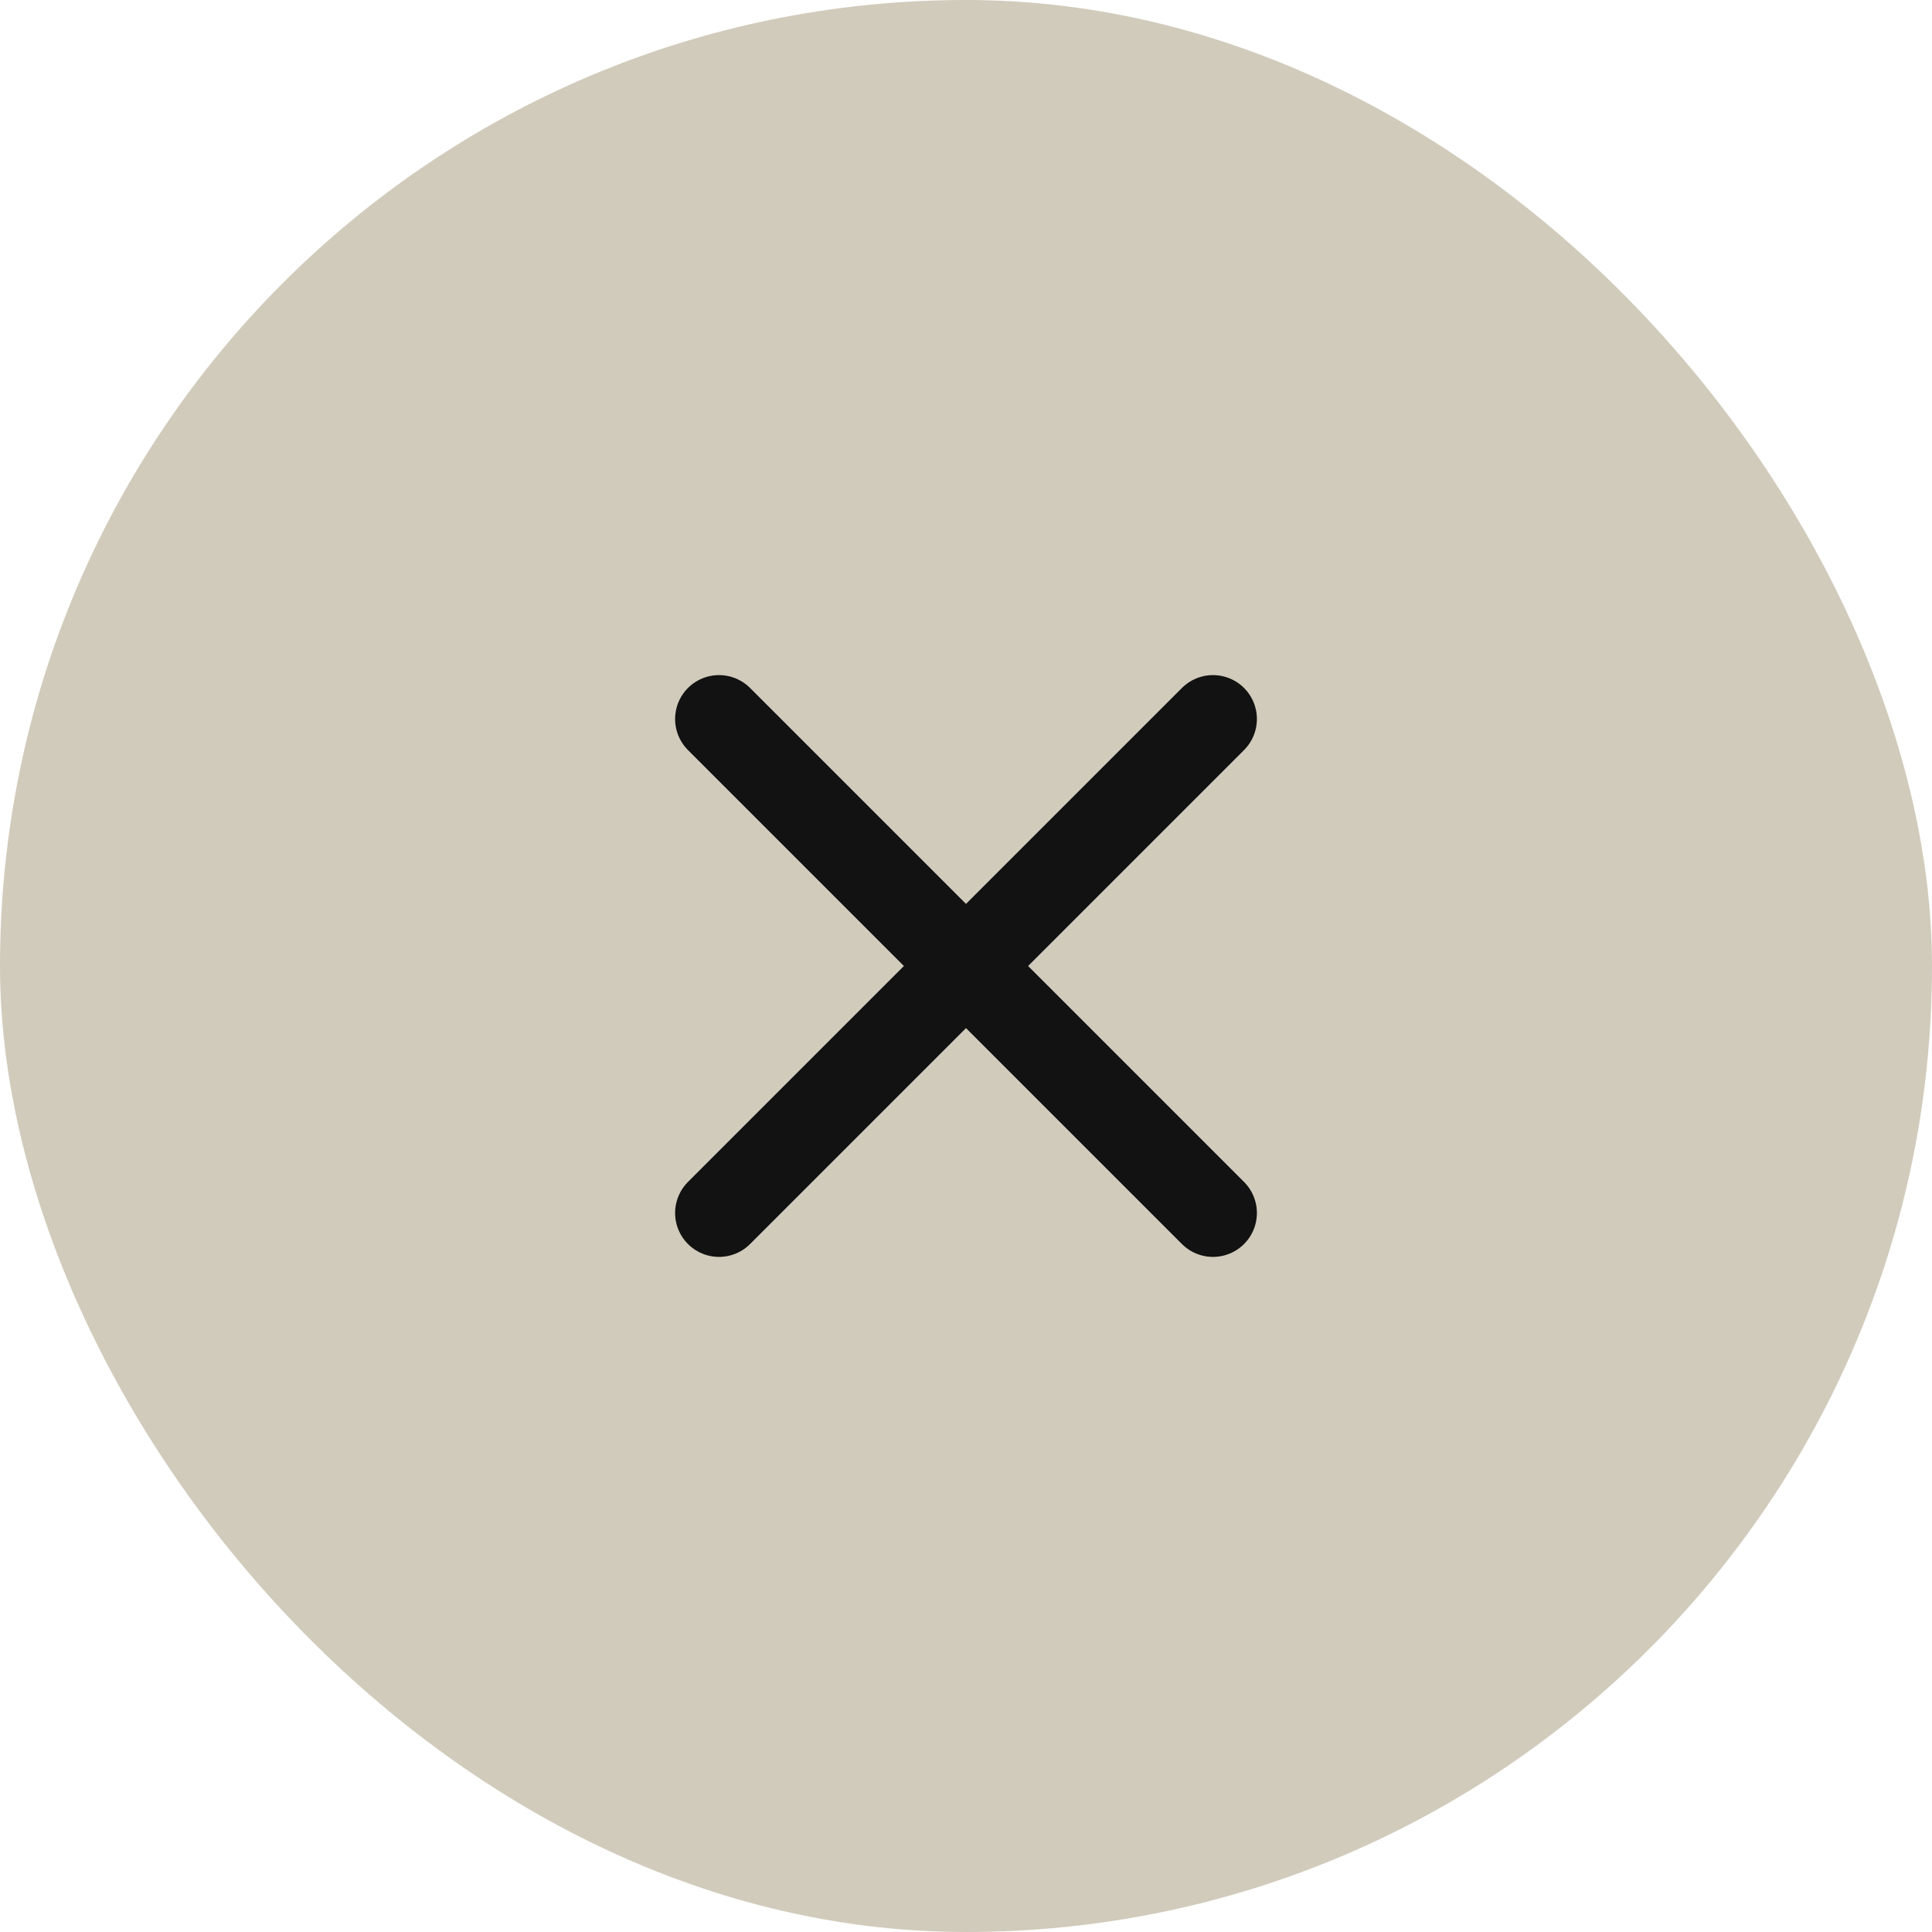 <svg width="44" height="44" viewBox="0 0 44 44" fill="none" xmlns="http://www.w3.org/2000/svg">
<rect width="44" height="44" rx="22" fill="#D1CBBC"/>
<path d="M16.375 16.375L27.625 27.625" stroke="#121212" stroke-width="2" stroke-linecap="round" stroke-linejoin="round"/>
<path d="M16.375 27.625L27.625 16.375" stroke="#121212" stroke-width="2" stroke-linecap="round" stroke-linejoin="round"/>
</svg>
